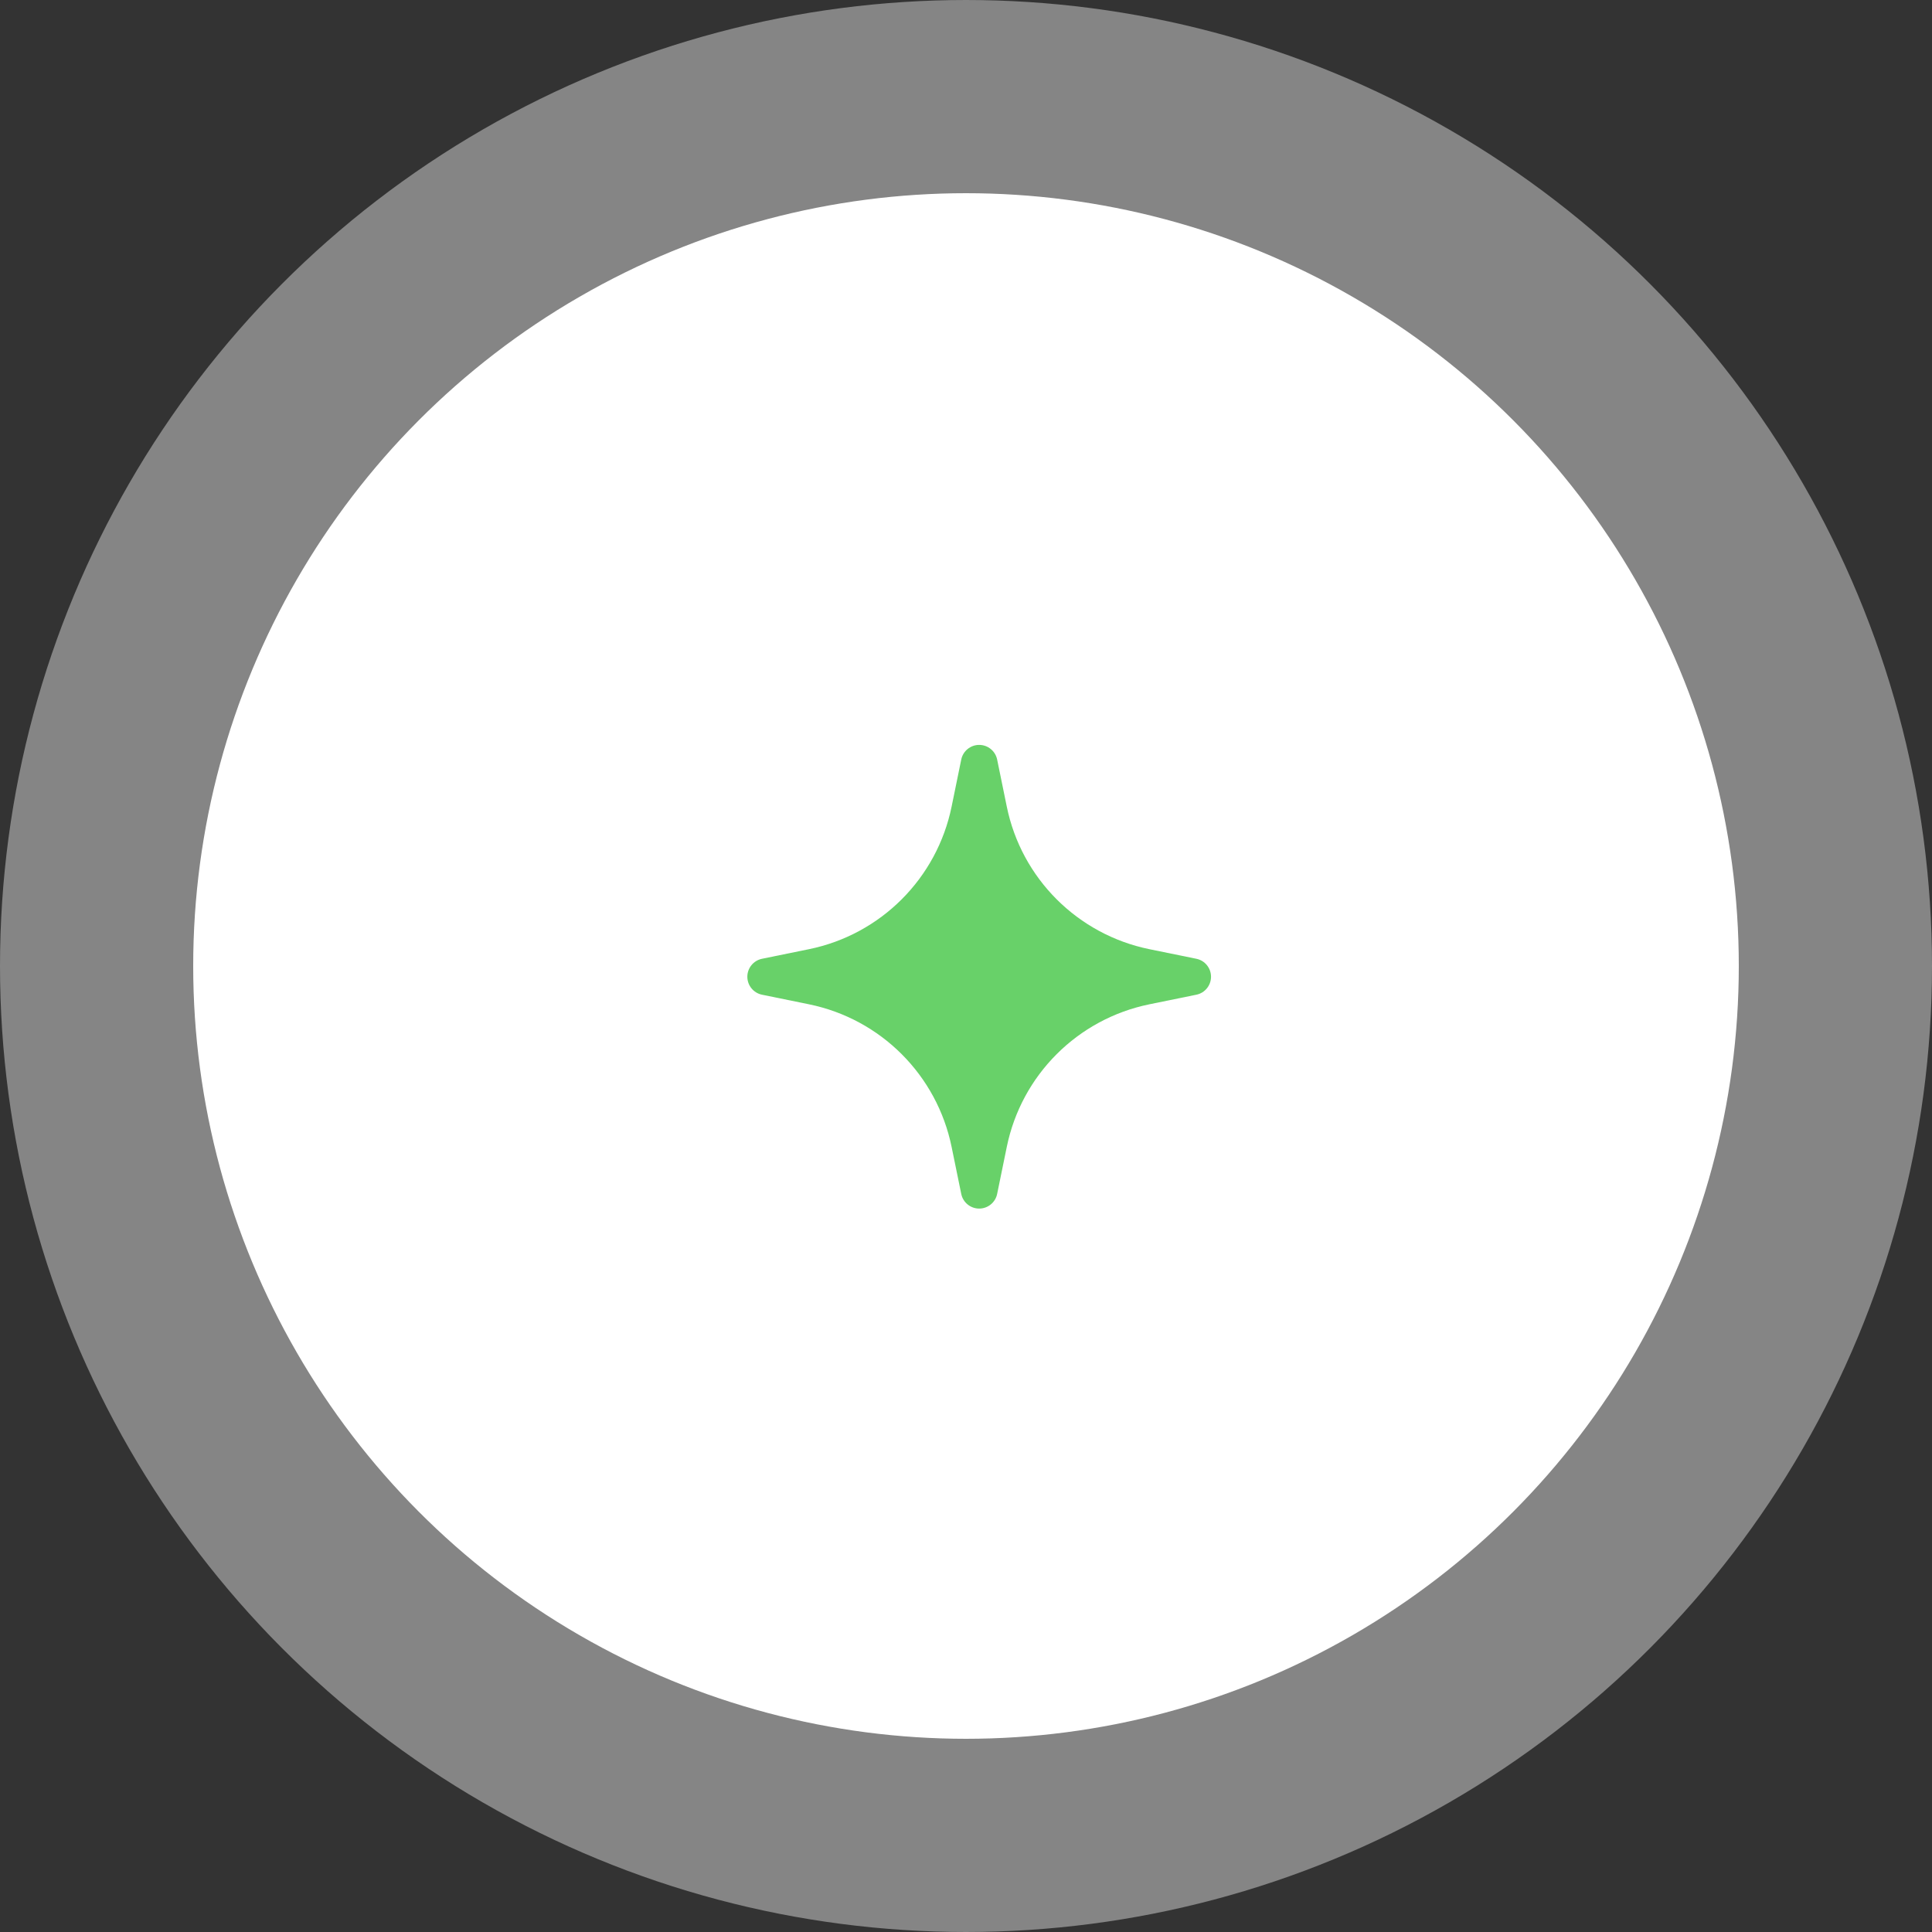 <?xml version="1.0" encoding="UTF-8"?> <svg xmlns="http://www.w3.org/2000/svg" width="50" height="50" viewBox="0 0 50 50" fill="none"><rect x="0" y="0" width="50" height="50" fill="#333333" stroke="none"/><circle cx="25" cy="25" r="20" fill="white" stroke="white" stroke-opacity="0.4" stroke-width="10"></circle><path d="M19.341 25.278C19.341 25.053 19.5 24.858 19.721 24.813L20.936 24.565C22.795 24.185 24.248 22.732 24.628 20.873L24.877 19.657C24.922 19.437 25.116 19.278 25.341 19.278V19.278C25.567 19.278 25.761 19.437 25.806 19.657L26.055 20.873C26.434 22.732 27.887 24.185 29.747 24.565L30.962 24.813C31.183 24.858 31.341 25.053 31.341 25.278V25.278C31.341 25.503 31.183 25.698 30.962 25.743L29.747 25.991C27.887 26.371 26.434 27.824 26.055 29.684L25.806 30.899C25.761 31.119 25.567 31.278 25.341 31.278V31.278C25.116 31.278 24.922 31.119 24.877 30.899L24.628 29.684C24.248 27.824 22.795 26.371 20.936 25.991L19.721 25.743C19.5 25.698 19.341 25.503 19.341 25.278V25.278Z" fill="#68D169"></path></svg> 